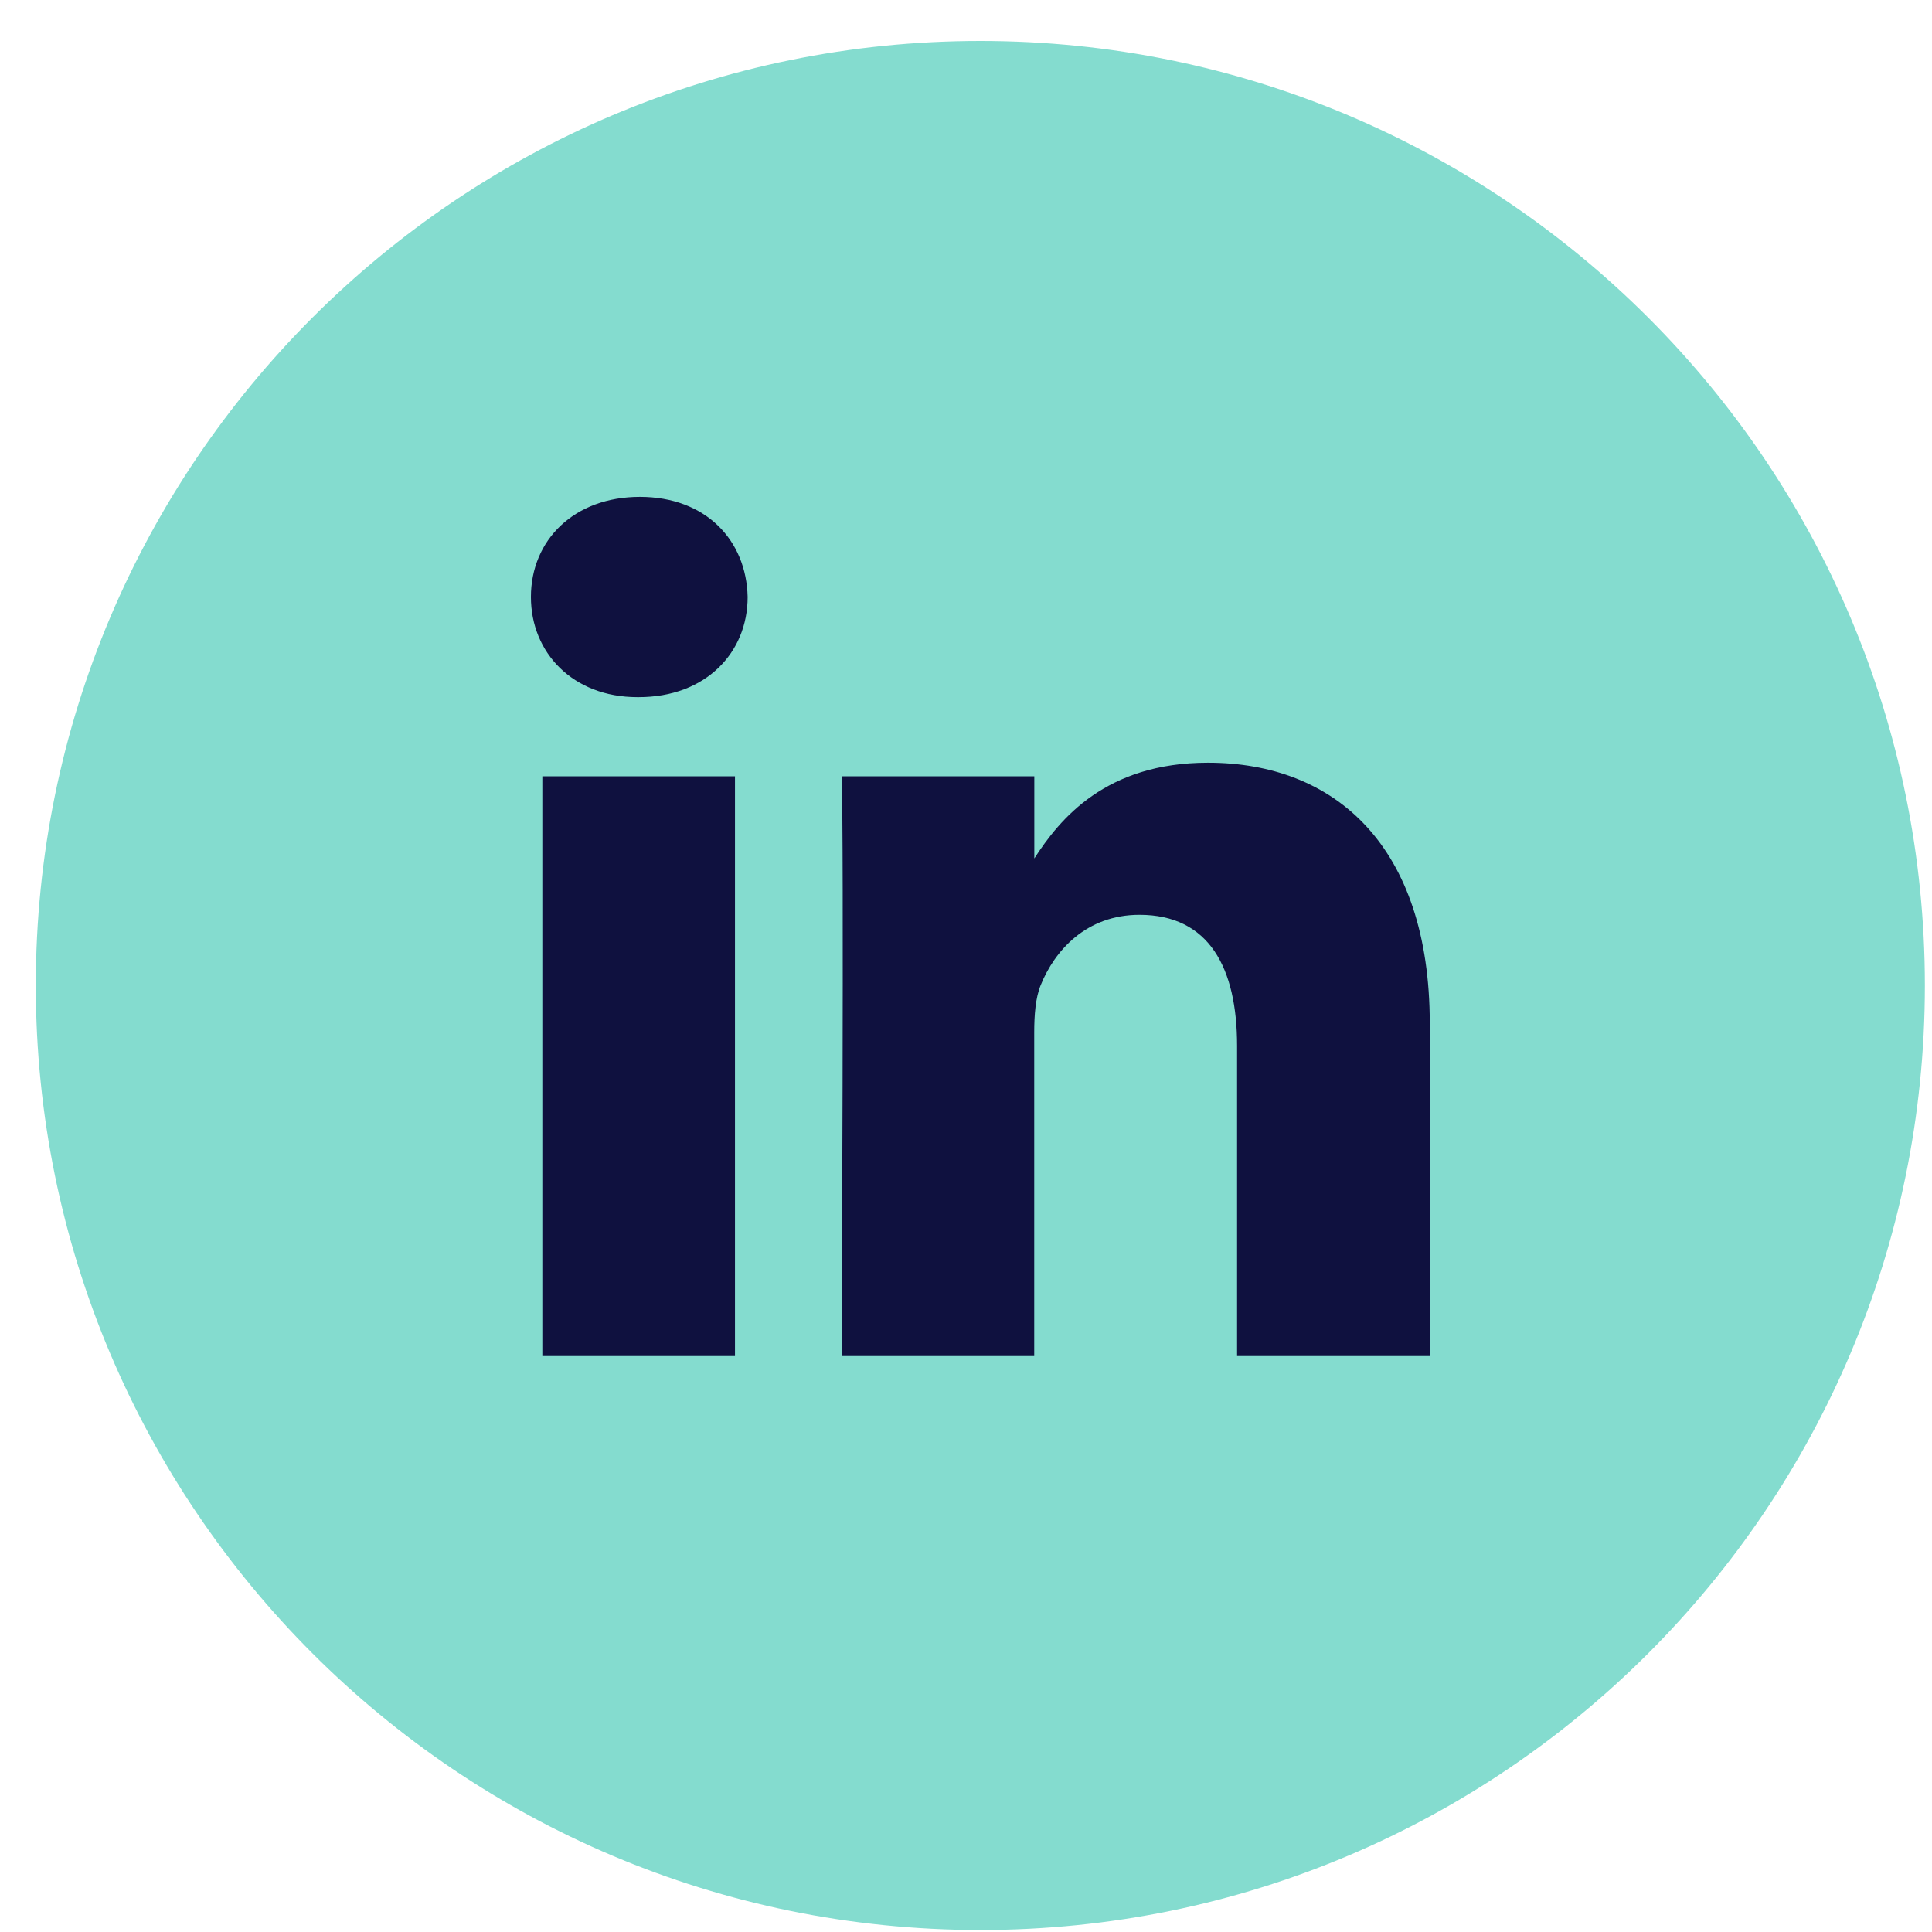 <svg width="45" height="45" viewBox="0 0 45 45" fill="none" xmlns="http://www.w3.org/2000/svg">
<rect x="9" y="9.653" width="28.25" height="28.25" fill="#0F113F"/>
<path d="M22.834 0.954C10.684 0.954 0.834 10.803 0.834 22.954C0.834 35.103 10.684 44.954 22.834 44.954C34.983 44.954 44.834 35.103 44.834 22.954C44.834 10.803 34.983 0.954 22.834 0.954ZM17.119 31.585H12.632V18.082H17.119V31.585ZM14.876 16.238H14.847C13.34 16.238 12.366 15.2 12.366 13.905C12.366 12.581 13.37 11.573 14.904 11.573C16.439 11.573 17.385 12.581 17.414 13.905C17.414 15.202 16.439 16.238 14.876 16.238ZM33.302 31.585H28.814V24.36C28.814 22.546 28.165 21.308 26.54 21.308C25.301 21.308 24.562 22.143 24.238 22.95C24.12 23.238 24.089 23.641 24.089 24.044V31.585H19.603C19.603 31.585 19.662 19.35 19.603 18.082H24.091V19.995C24.686 19.075 25.753 17.765 28.136 17.765C31.088 17.765 33.302 19.695 33.302 23.842V31.585Z" fill="#84DCCF"/>
</svg>
